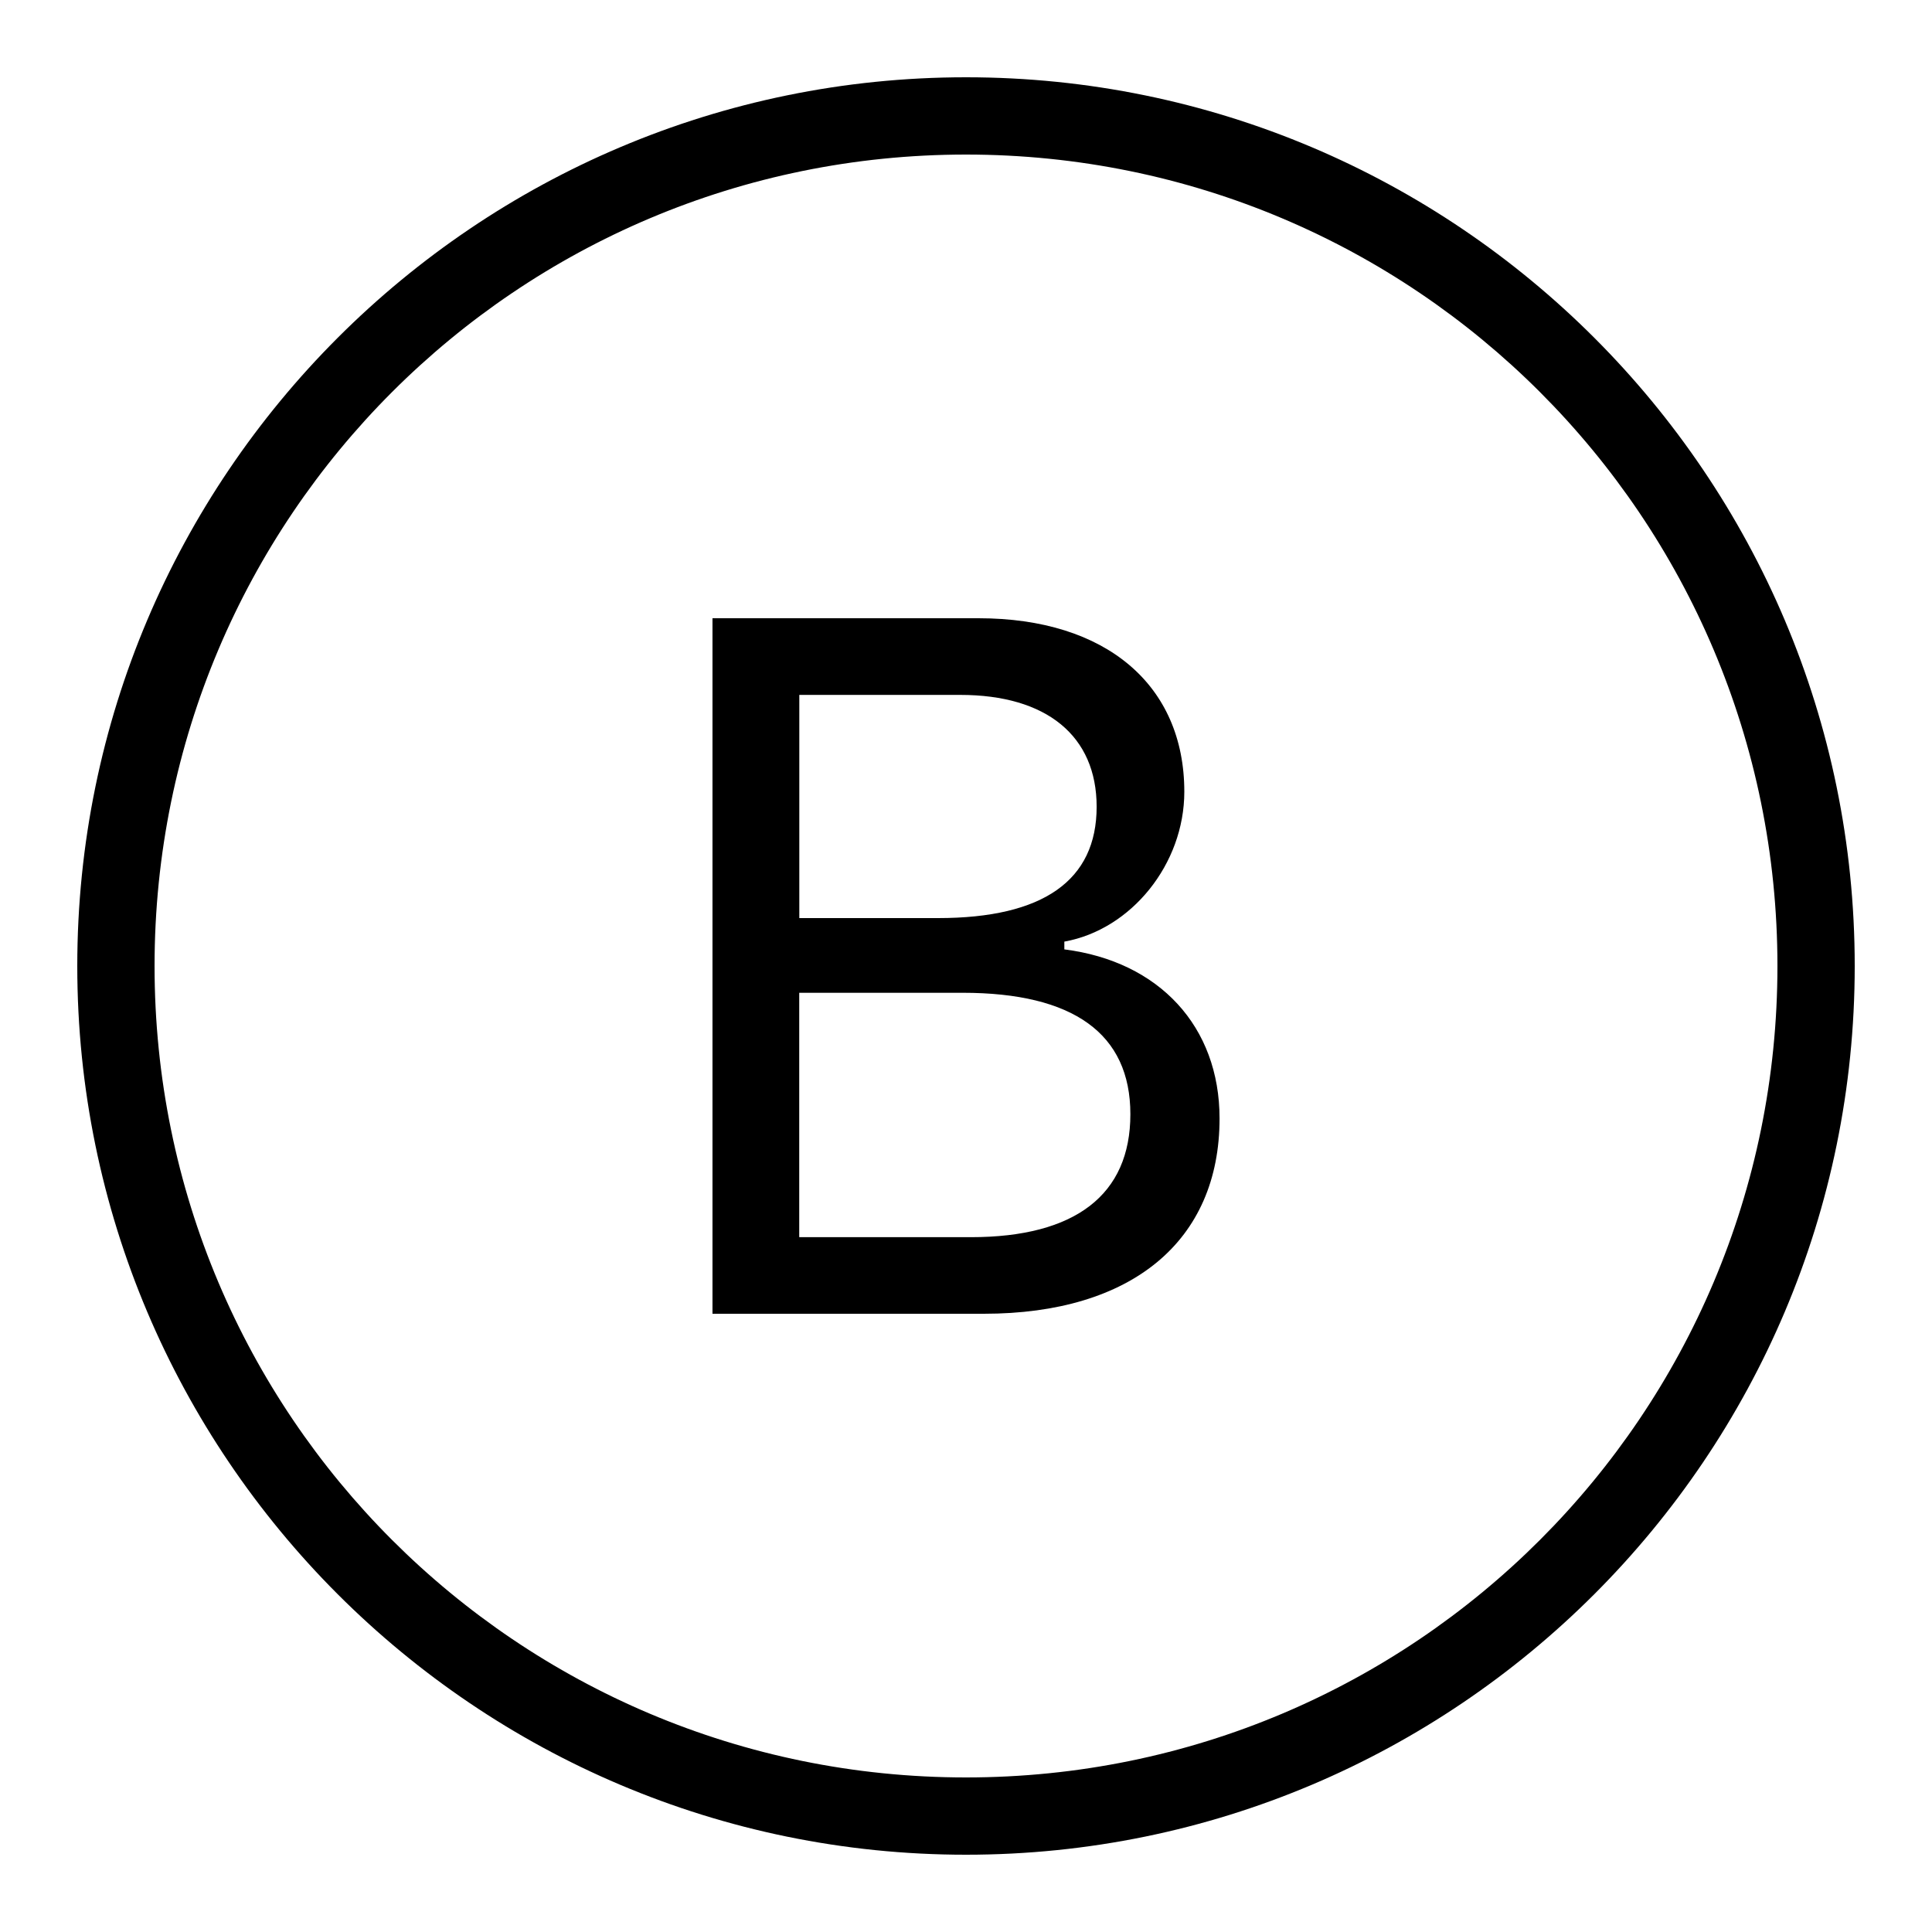<svg xmlns="http://www.w3.org/2000/svg"  viewBox="0 0 50 50" width="50px" height="50px"><path d="M 25 2 C 12.309 2 2 12.309 2 25 C 2 37.691 12.309 48 25 48 C 37.691 48 48 37.691 48 25 C 48 12.309 37.691 2 25 2 z M 25 4 C 36.61 4 46 13.39 46 25 C 46 36.61 36.61 46 25 46 C 13.39 46 4 36.61 4 25 C 4 13.39 13.39 4 25 4 z M 18.439 16 L 18.439 34 L 25.463 34 C 29.293 34 31.562 32.115 31.562 28.947 C 31.562 26.565 30.002 24.882 27.545 24.57 L 27.545 24.369 C 29.279 24.058 30.65 22.361 30.65 20.49 C 30.65 17.733 28.63 16 25.324 16 L 18.439 16 z M 20.686 17.984 L 24.852 17.984 C 27.085 17.984 28.381 19.045 28.381 20.879 C 28.381 22.787 26.996 23.76 24.277 23.76 L 20.686 23.76 L 20.686 17.984 z M 20.684 25.693 L 24.912 25.693 C 27.781 25.693 29.254 26.753 29.254 28.836 C 29.254 30.919 27.832 32.018 25.125 32.018 L 20.684 32.018 L 20.684 25.693 z"/></svg>
